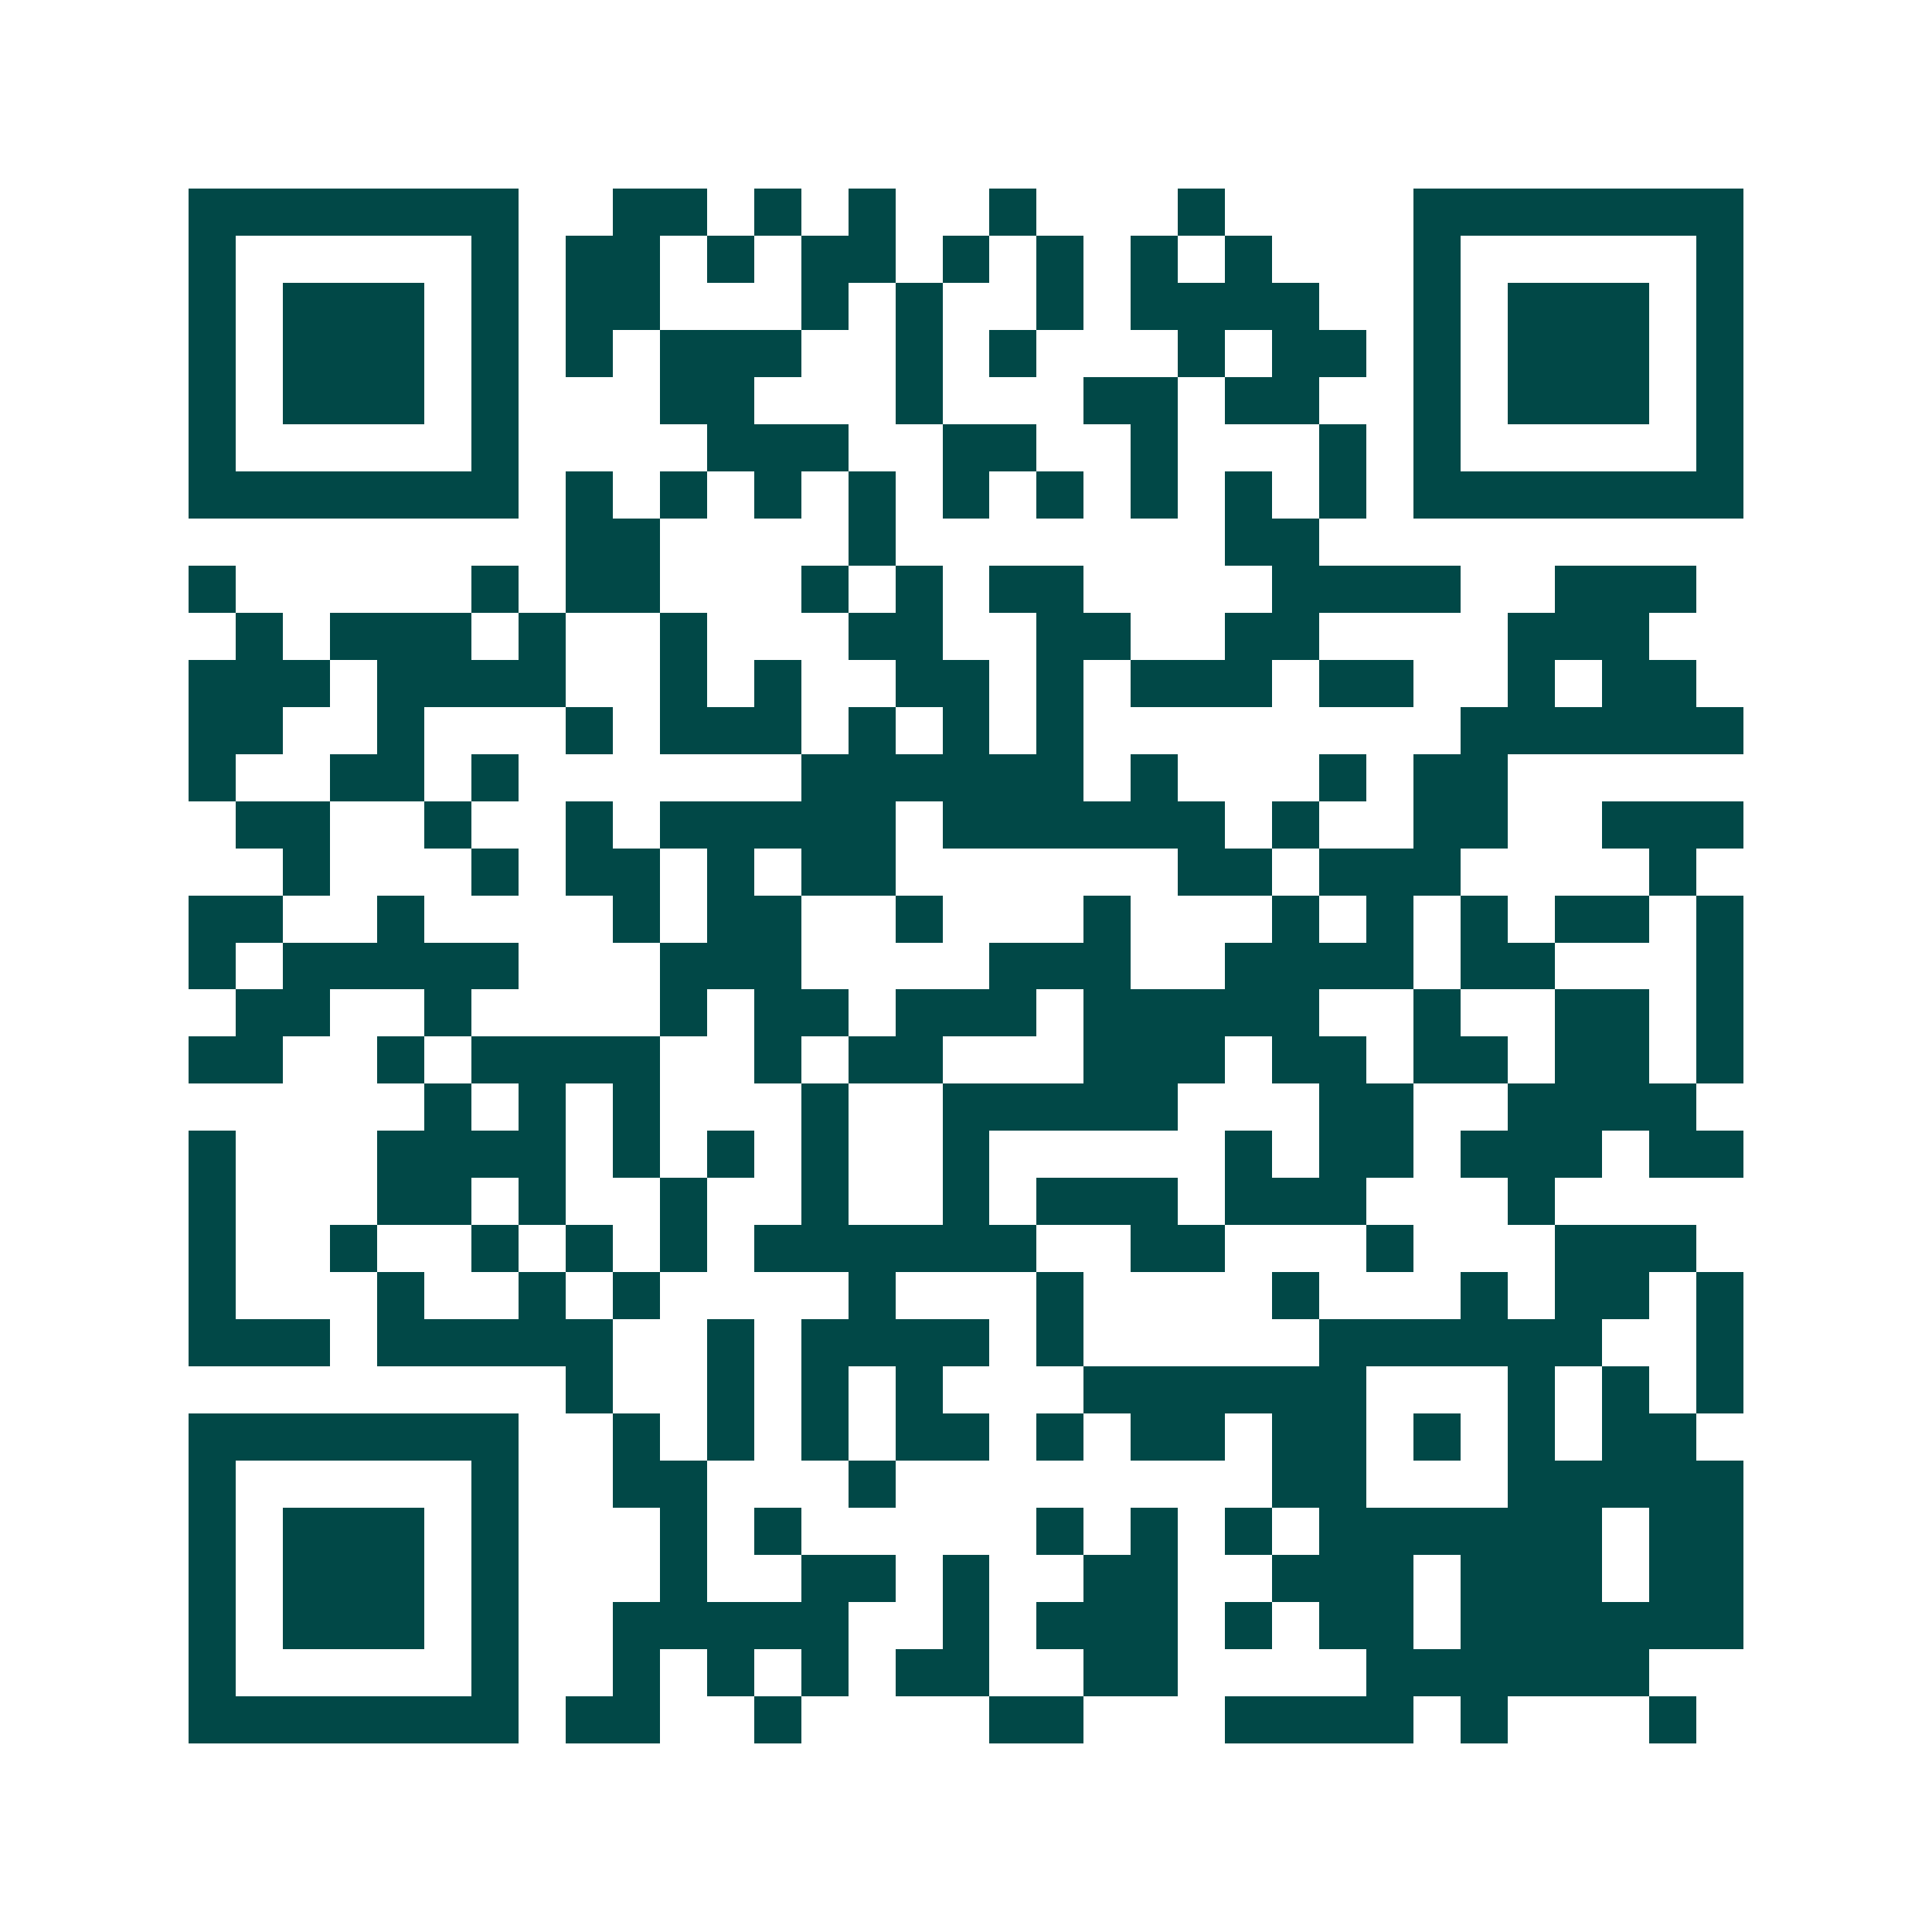 <svg xmlns="http://www.w3.org/2000/svg" width="200" height="200" viewBox="0 0 41 41" shape-rendering="crispEdges"><path fill="#ffffff" d="M0 0h41v41H0z"/><path stroke="#014847" d="M4 4.5h7m2 0h2m1 0h1m1 0h1m2 0h1m3 0h1m4 0h7M4 5.5h1m5 0h1m1 0h2m1 0h1m1 0h2m1 0h1m1 0h1m1 0h1m1 0h1m3 0h1m5 0h1M4 6.5h1m1 0h3m1 0h1m1 0h2m3 0h1m1 0h1m2 0h1m1 0h4m2 0h1m1 0h3m1 0h1M4 7.5h1m1 0h3m1 0h1m1 0h1m1 0h3m2 0h1m1 0h1m3 0h1m1 0h2m1 0h1m1 0h3m1 0h1M4 8.5h1m1 0h3m1 0h1m3 0h2m3 0h1m3 0h2m1 0h2m2 0h1m1 0h3m1 0h1M4 9.5h1m5 0h1m4 0h3m2 0h2m2 0h1m3 0h1m1 0h1m5 0h1M4 10.5h7m1 0h1m1 0h1m1 0h1m1 0h1m1 0h1m1 0h1m1 0h1m1 0h1m1 0h1m1 0h7M12 11.5h2m4 0h1m7 0h2M4 12.5h1m5 0h1m1 0h2m3 0h1m1 0h1m1 0h2m4 0h4m2 0h3M5 13.5h1m1 0h3m1 0h1m2 0h1m3 0h2m2 0h2m2 0h2m4 0h3M4 14.5h3m1 0h4m2 0h1m1 0h1m2 0h2m1 0h1m1 0h3m1 0h2m2 0h1m1 0h2M4 15.5h2m2 0h1m3 0h1m1 0h3m1 0h1m1 0h1m1 0h1m8 0h6M4 16.5h1m2 0h2m1 0h1m6 0h6m1 0h1m3 0h1m1 0h2M5 17.5h2m2 0h1m2 0h1m1 0h5m1 0h6m1 0h1m2 0h2m2 0h3M6 18.5h1m3 0h1m1 0h2m1 0h1m1 0h2m6 0h2m1 0h3m4 0h1M4 19.5h2m2 0h1m4 0h1m1 0h2m2 0h1m3 0h1m3 0h1m1 0h1m1 0h1m1 0h2m1 0h1M4 20.5h1m1 0h5m3 0h3m4 0h3m2 0h4m1 0h2m3 0h1M5 21.5h2m2 0h1m4 0h1m1 0h2m1 0h3m1 0h5m2 0h1m2 0h2m1 0h1M4 22.5h2m2 0h1m1 0h4m2 0h1m1 0h2m3 0h3m1 0h2m1 0h2m1 0h2m1 0h1M9 23.5h1m1 0h1m1 0h1m3 0h1m2 0h5m3 0h2m2 0h4M4 24.5h1m3 0h4m1 0h1m1 0h1m1 0h1m2 0h1m5 0h1m1 0h2m1 0h3m1 0h2M4 25.5h1m3 0h2m1 0h1m2 0h1m2 0h1m2 0h1m1 0h3m1 0h3m3 0h1M4 26.5h1m2 0h1m2 0h1m1 0h1m1 0h1m1 0h6m2 0h2m3 0h1m3 0h3M4 27.5h1m3 0h1m2 0h1m1 0h1m4 0h1m3 0h1m4 0h1m3 0h1m1 0h2m1 0h1M4 28.5h3m1 0h5m2 0h1m1 0h4m1 0h1m5 0h6m2 0h1M12 29.5h1m2 0h1m1 0h1m1 0h1m3 0h6m3 0h1m1 0h1m1 0h1M4 30.5h7m2 0h1m1 0h1m1 0h1m1 0h2m1 0h1m1 0h2m1 0h2m1 0h1m1 0h1m1 0h2M4 31.5h1m5 0h1m2 0h2m3 0h1m8 0h2m3 0h5M4 32.5h1m1 0h3m1 0h1m3 0h1m1 0h1m5 0h1m1 0h1m1 0h1m1 0h6m1 0h2M4 33.5h1m1 0h3m1 0h1m3 0h1m2 0h2m1 0h1m2 0h2m2 0h3m1 0h3m1 0h2M4 34.5h1m1 0h3m1 0h1m2 0h5m2 0h1m1 0h3m1 0h1m1 0h2m1 0h6M4 35.5h1m5 0h1m2 0h1m1 0h1m1 0h1m1 0h2m2 0h2m4 0h6M4 36.5h7m1 0h2m2 0h1m4 0h2m3 0h4m1 0h1m3 0h1"/></svg>
